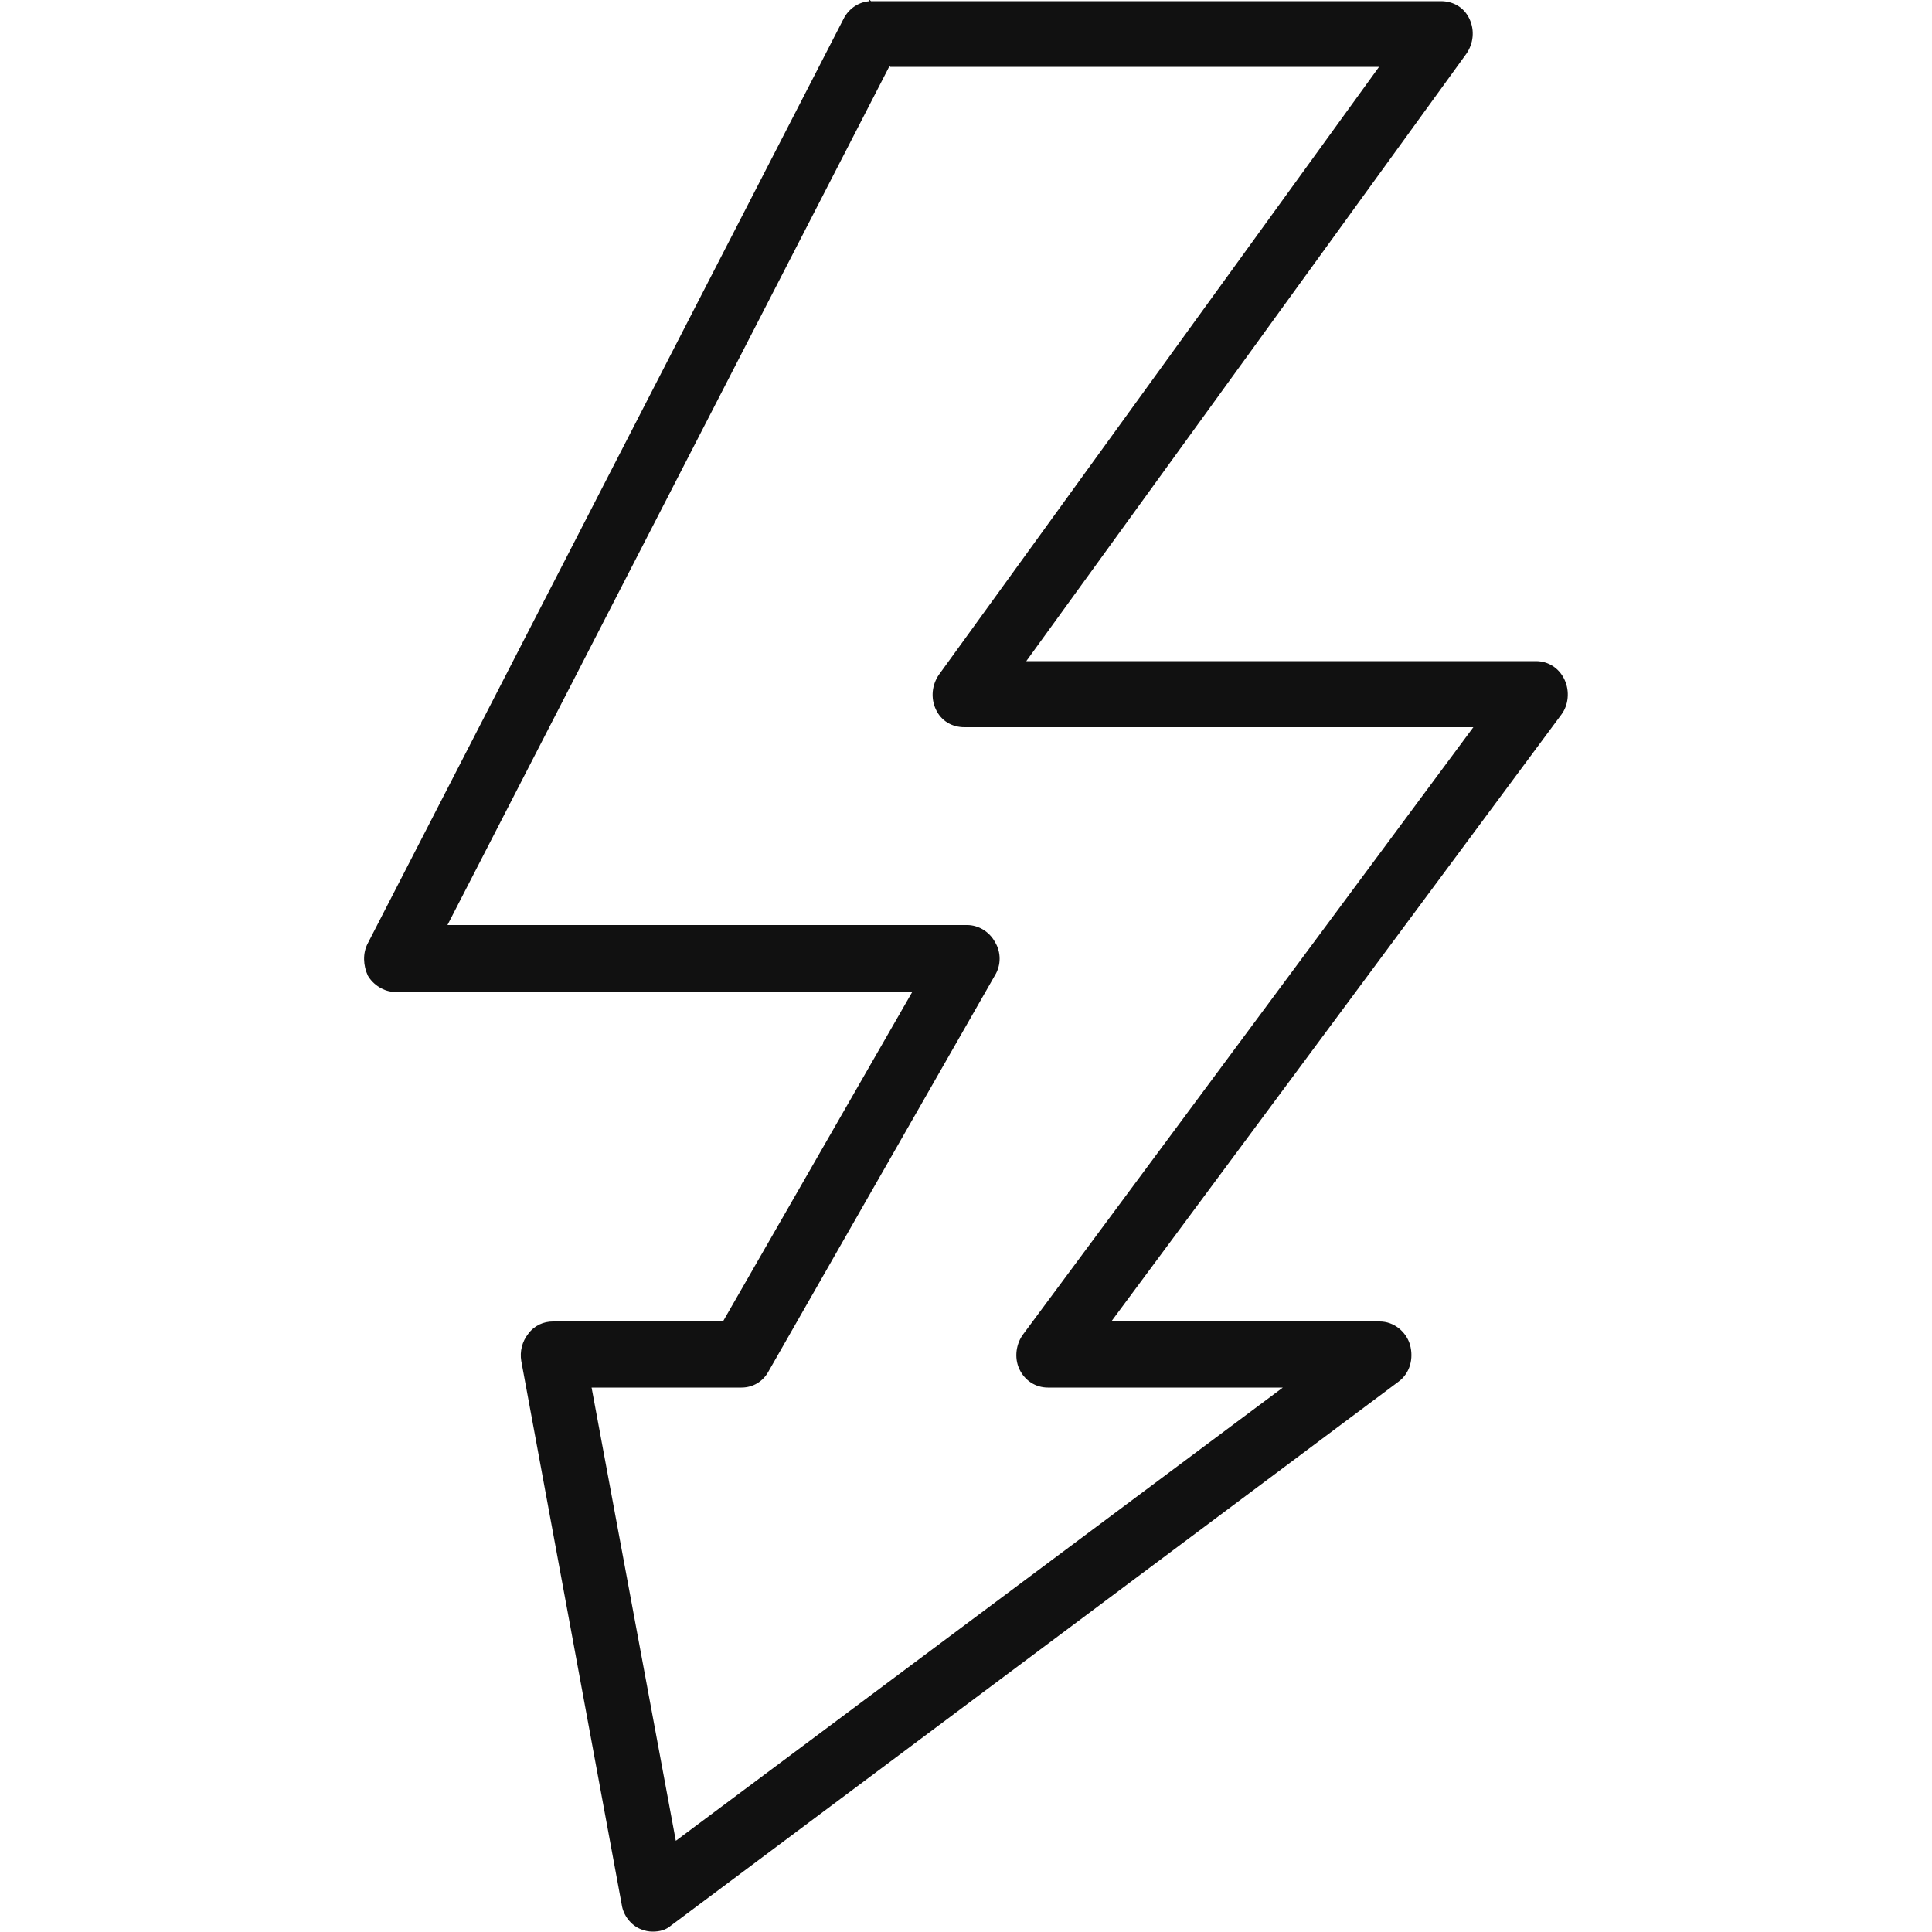 <?xml version="1.0" encoding="UTF-8"?>
<svg id="Layer_1" xmlns="http://www.w3.org/2000/svg" version="1.1" viewBox="0 0 50 50">
  <!-- Generator: Adobe Illustrator 29.7.1, SVG Export Plug-In . SVG Version: 2.1.1 Build 8)  -->
  <defs>
    <style>
      .st0 {
        fill: #111;
      }
    </style>
  </defs>
  <path class="st0" d="M22.55.03c-.3,0-.58.18-.72.46l-12.31,23.92c-.14.26-.12.58,0,.84.14.24.42.42.7.42h13.39l-4.9,8.53h-4.4c-.24,0-.48.1-.64.32-.16.2-.22.46-.18.7l2.6,14.07c.04.28.24.54.5.64.1.04.2.06.3.06.18,0,.34-.04.48-.16l18.82-14.07c.3-.22.4-.6.3-.96-.1-.34-.42-.6-.78-.6h-6.95l11.65-15.71c.18-.24.22-.6.08-.9-.14-.3-.42-.48-.74-.48h-13.19L37.95,1.39c.18-.26.22-.6.08-.9s-.42-.46-.74-.46h-14.79V-.01l.04.04ZM23.04,1.73h12.65l-11.39,15.73c-.18.26-.22.6-.08.9.14.3.42.46.74.46h13.17l-11.65,15.71c-.18.24-.24.6-.1.9.14.3.42.48.74.48h6.08l-15.71,11.73-2.18-11.73h3.88c.3,0,.56-.16.7-.42l5.86-10.25c.16-.26.16-.6,0-.86-.14-.26-.42-.44-.72-.44h-13.45L23.02,1.71l.04.04-.02-.02Z"/>
</svg>